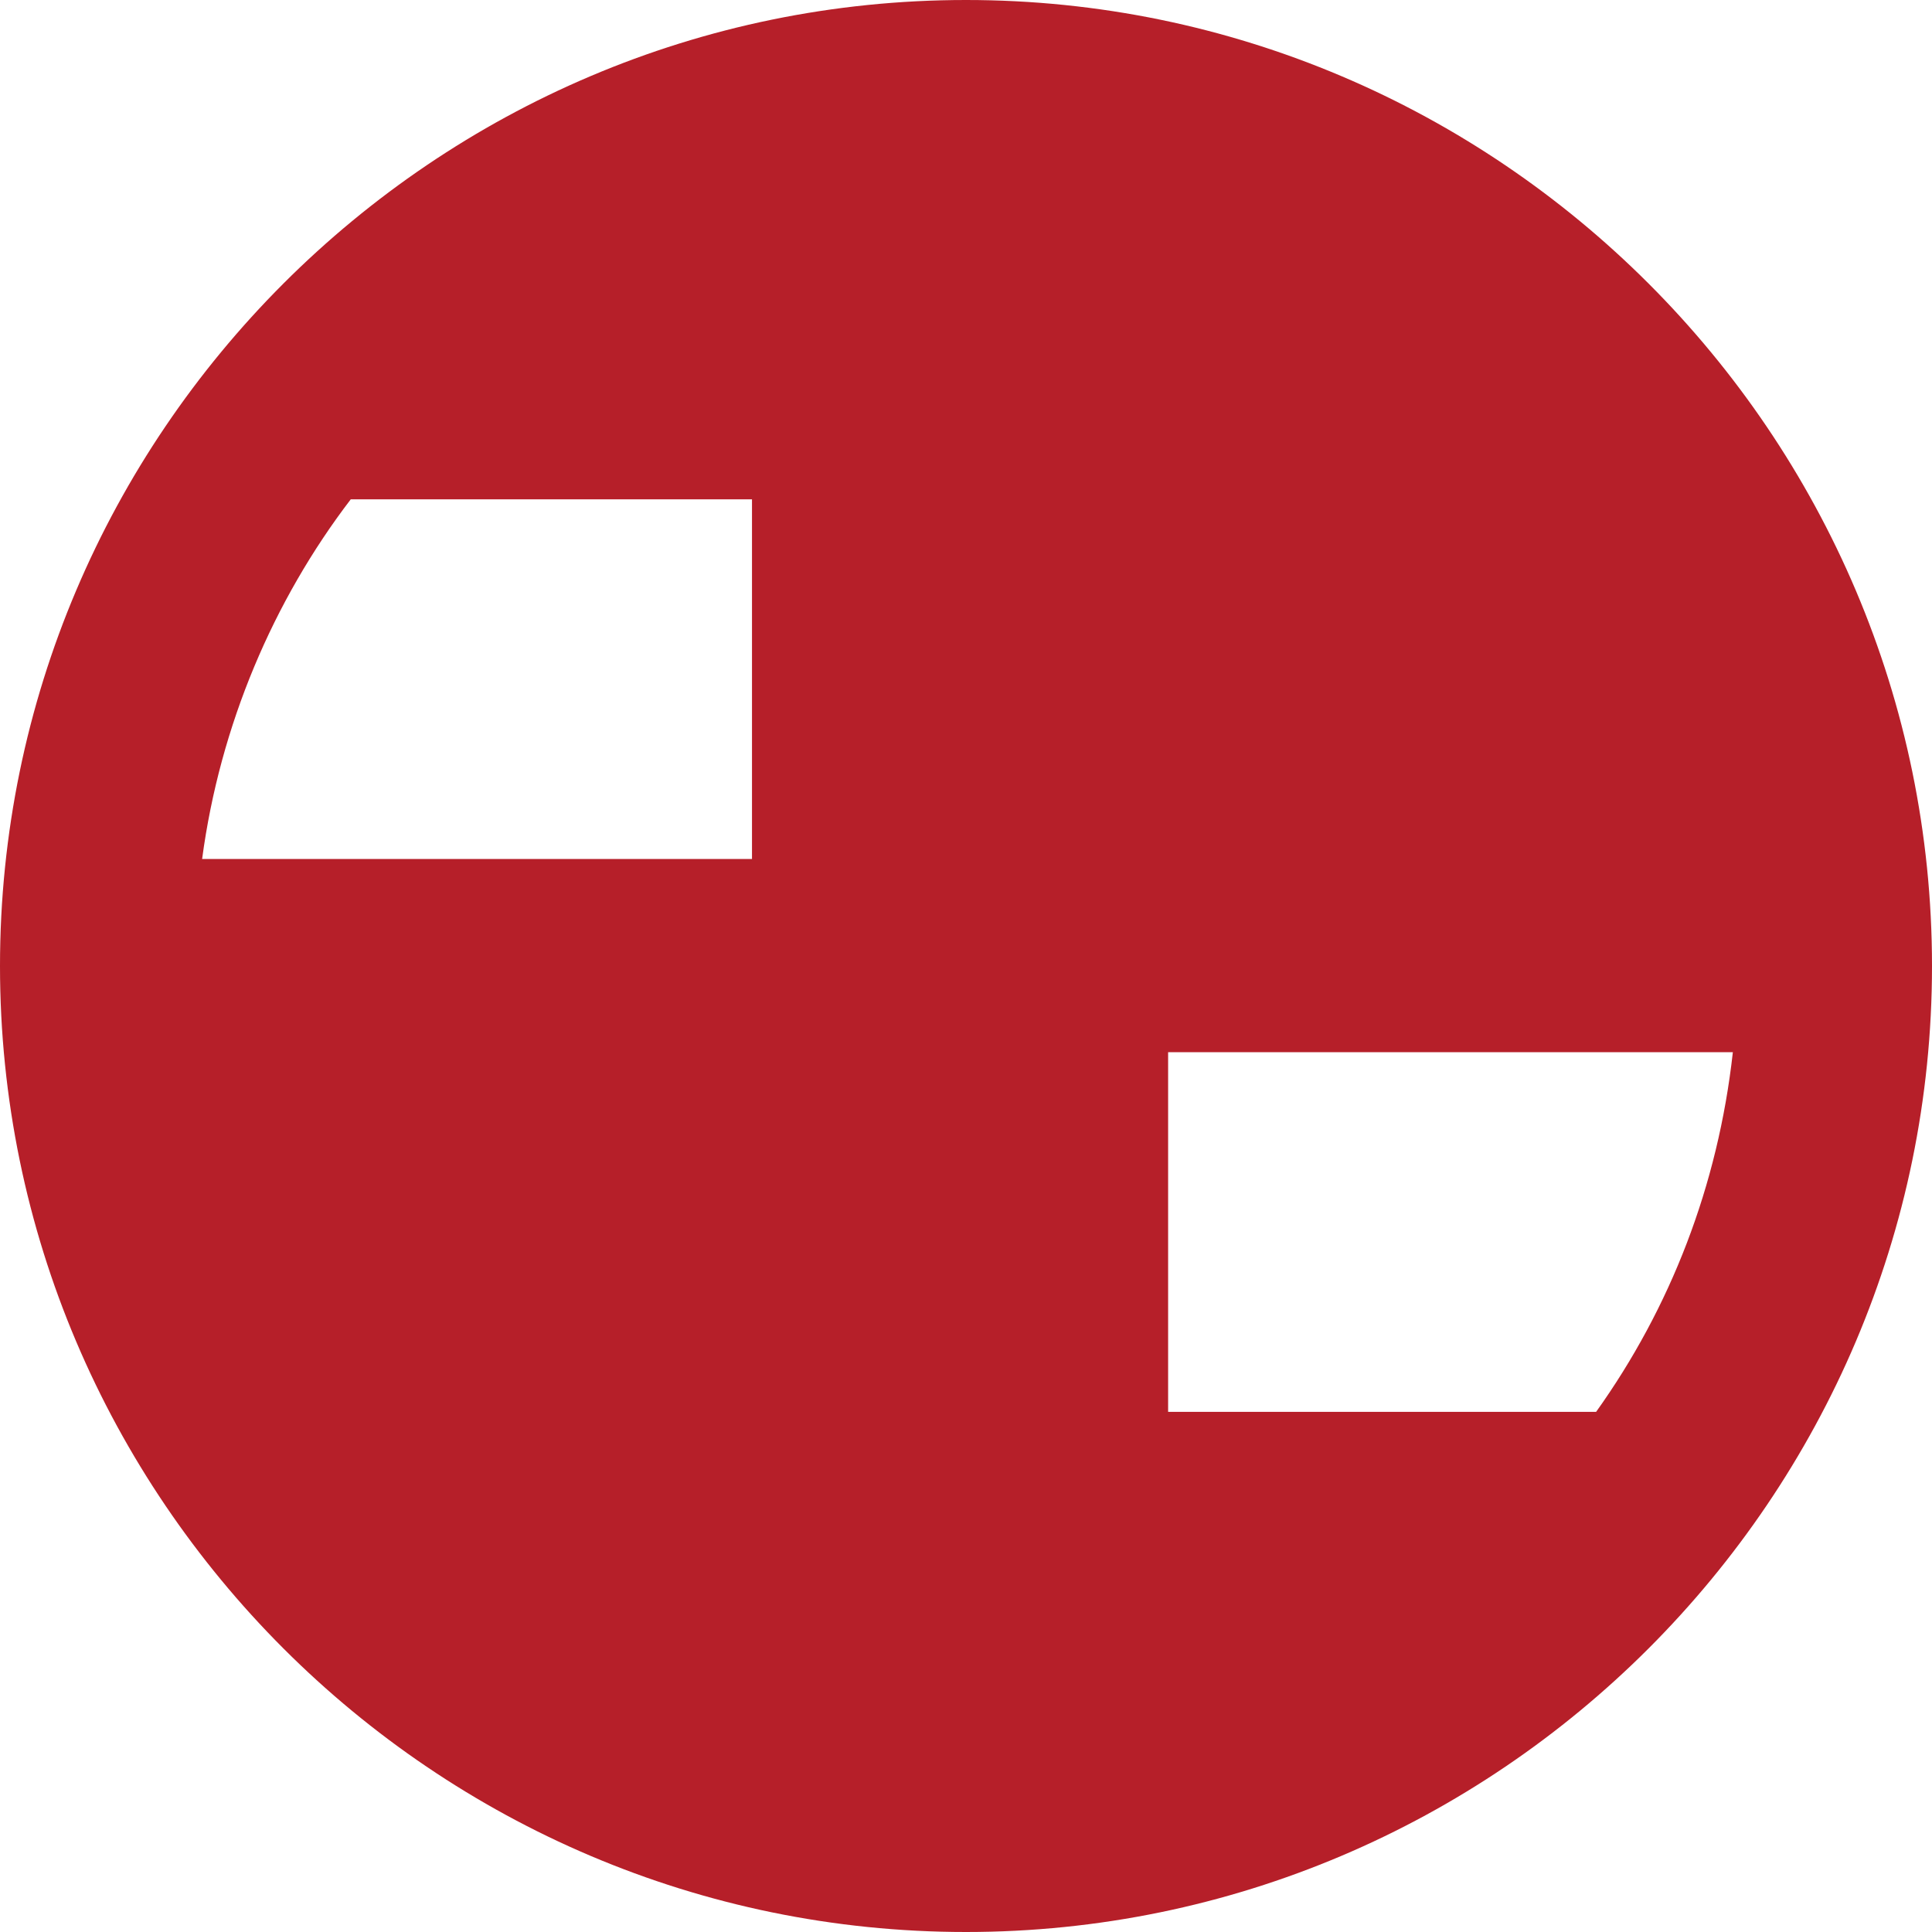 <?xml version="1.0" encoding="UTF-8"?>
<svg xmlns="http://www.w3.org/2000/svg" xmlns:xlink="http://www.w3.org/1999/xlink" version="1.1" id="Ebene_1" x="0px" y="0px" width="65px" height="65px" viewBox="0 0 65 65" style="enable-background:new 0 0 65 65;" xml:space="preserve">
<style type="text/css">

	.st0{fill:#B61F29;}

</style>
<path class="st0" d="M65,32.5C65,14.6,50.4,0,32.5,0C14.6,0,0,14.6,0,32.5C0,50.4,14.6,65,32.5,65C50.4,65,65,50.4,65,32.5L65,32.5z   M25.3,28.9H6.8c0.6-4.5,2.4-8.7,5-12.1h13.5V28.9L25.3,28.9z M58.3,35.4c-0.5,4.5-2.1,8.6-4.6,12.1H39.3V35.4H58.3L58.3,35.4z"></path>
</svg>

